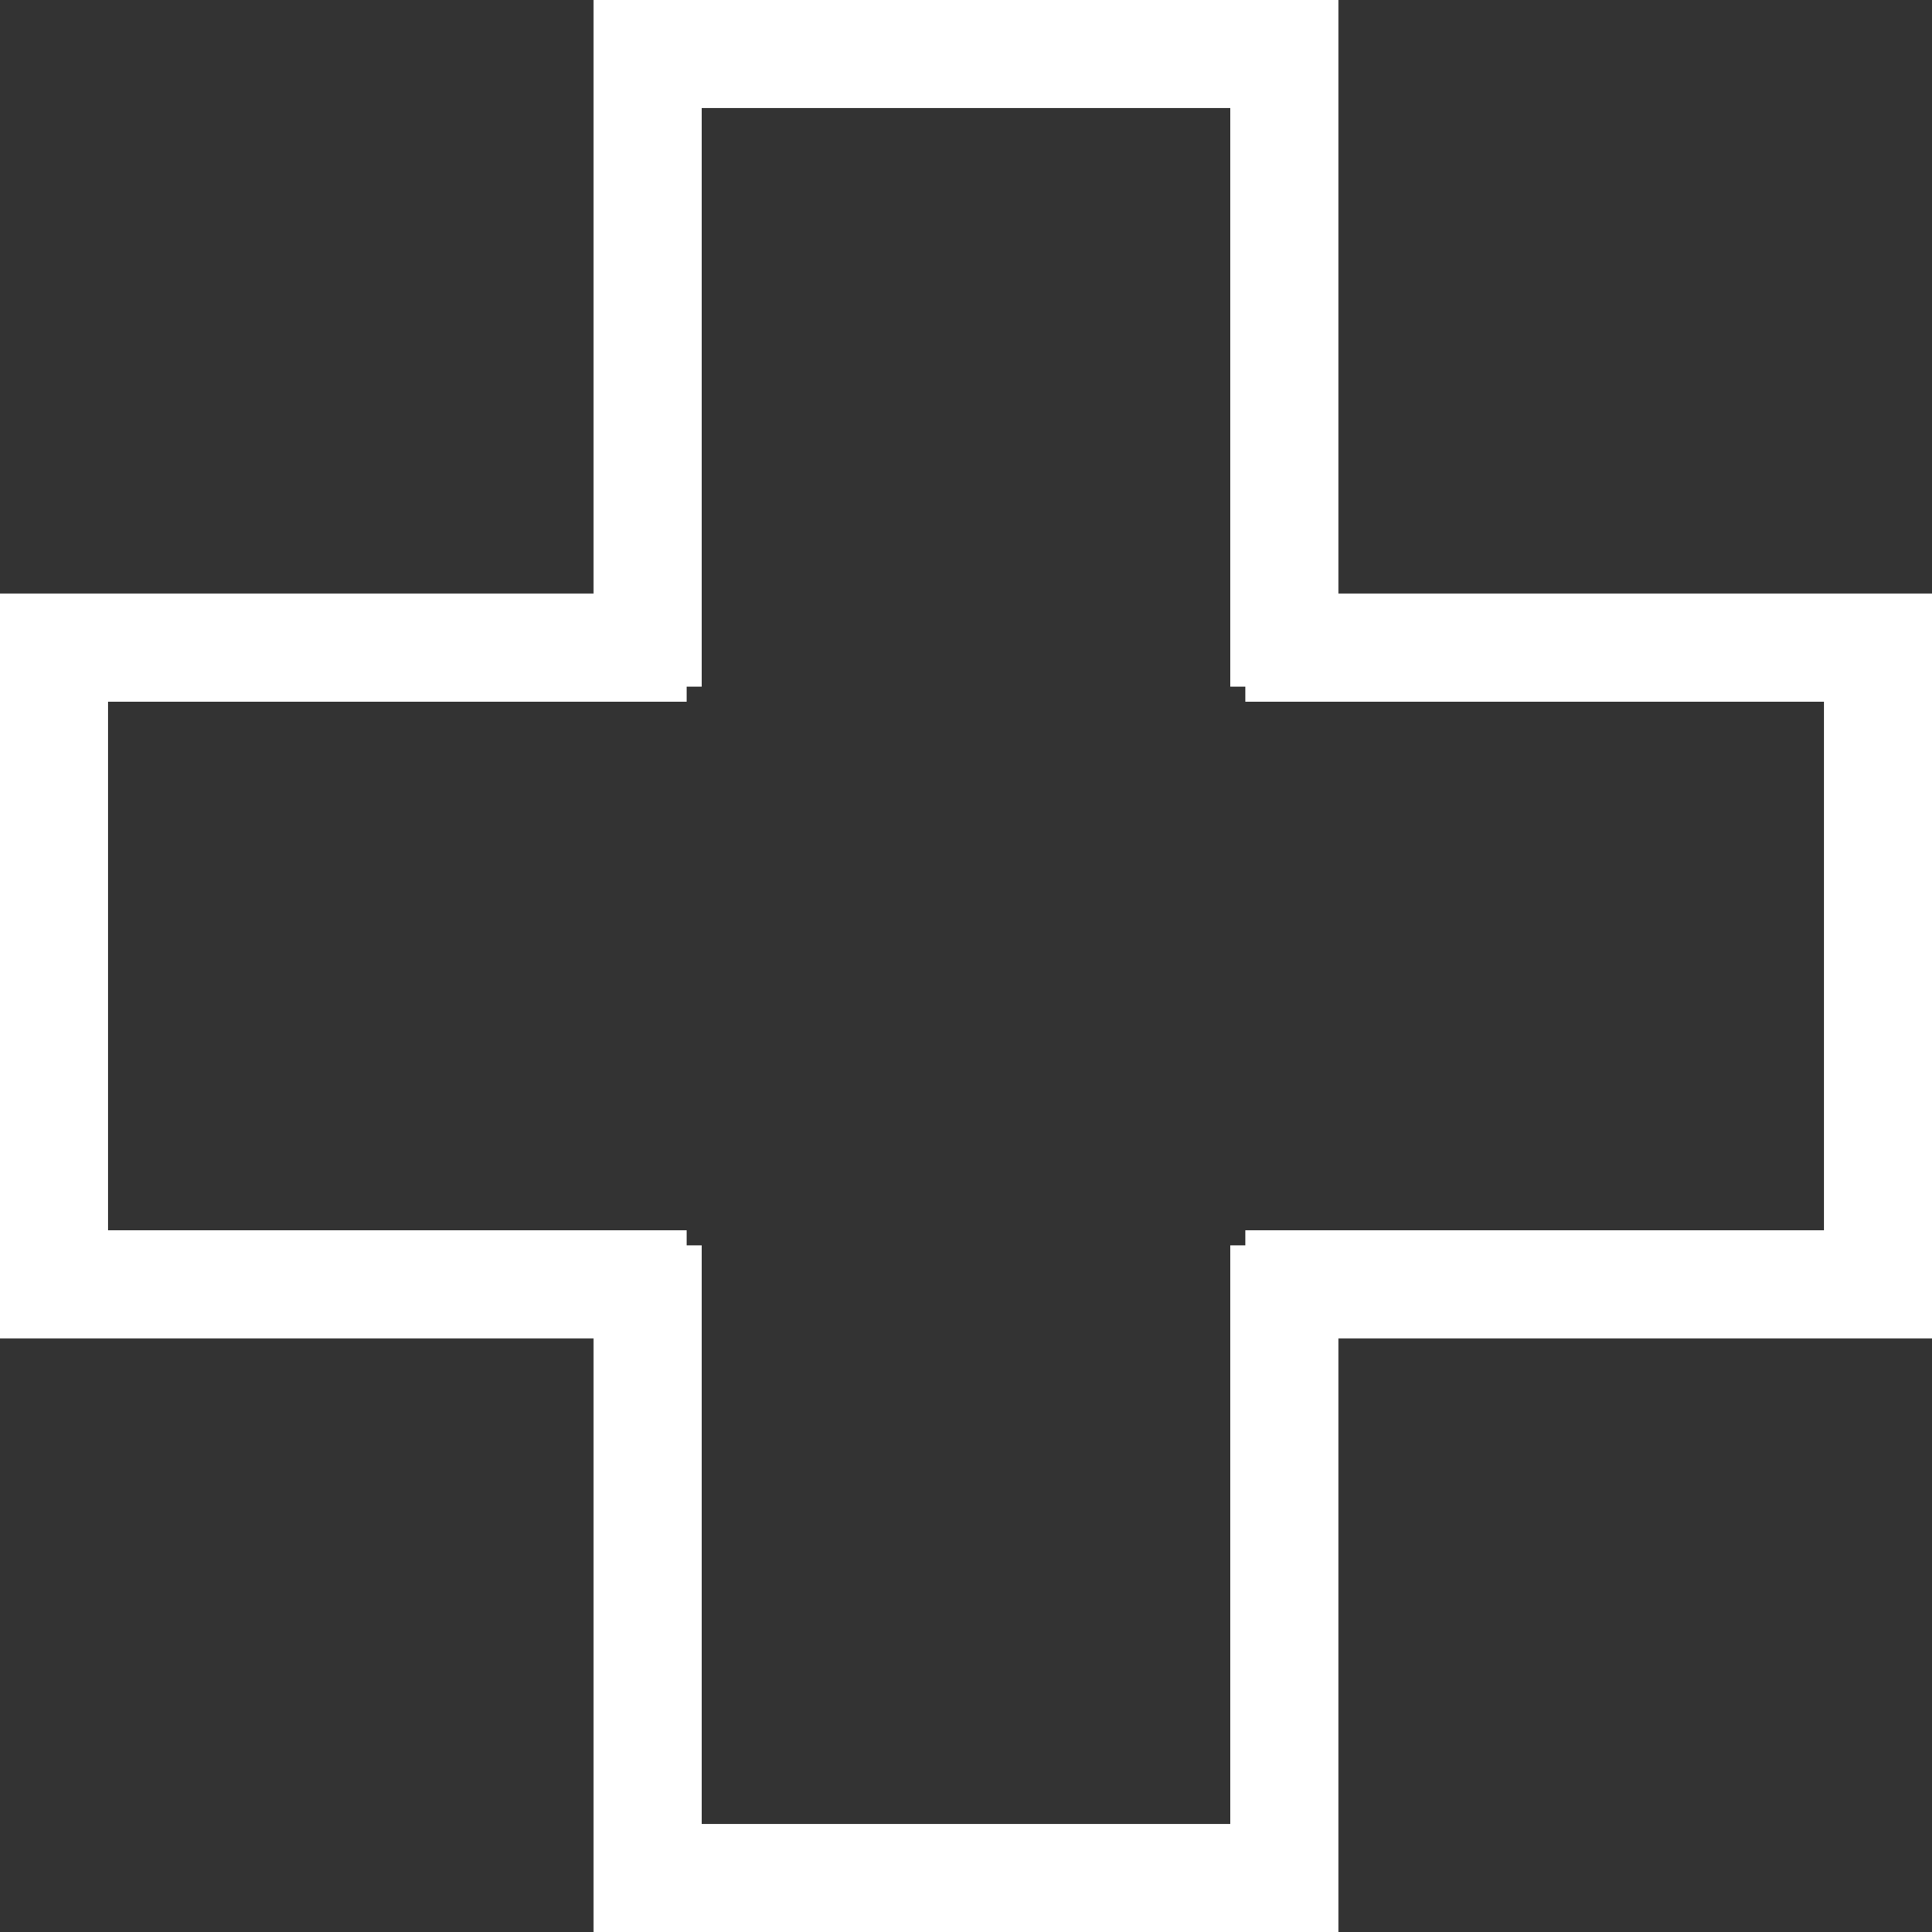 <?xml version="1.0" encoding="UTF-8"?> <svg xmlns="http://www.w3.org/2000/svg" width="143" height="143" viewBox="0 0 143 143" fill="none"><rect x="0" y="0" width="143" height="143" fill="#333333" stroke="none"/><path fill-rule="evenodd" clip-rule="evenodd" d="M51.933 8H91.065V50.825H99.065V8V0H91.065H51.933H43.933V8V50.825H51.933V8ZM51.933 92.175H43.933V135V143H51.933H91.065H99.065V135V92.175H91.065V135H51.933V92.175Z" fill="white"></path><path fill-rule="evenodd" clip-rule="evenodd" d="M135 51.934V91.066L92.174 91.066V99.066L135 99.066H143V91.066V51.934V43.934L135 43.934L8 43.934L0 43.934V51.934L-2.06023e-06 91.066L-2.40992e-06 99.066H8L50.825 99.066V91.066L8 91.066L8 51.934L50.825 51.934V43.934H92.174V51.934L135 51.934Z" fill="white"></path></svg> 
